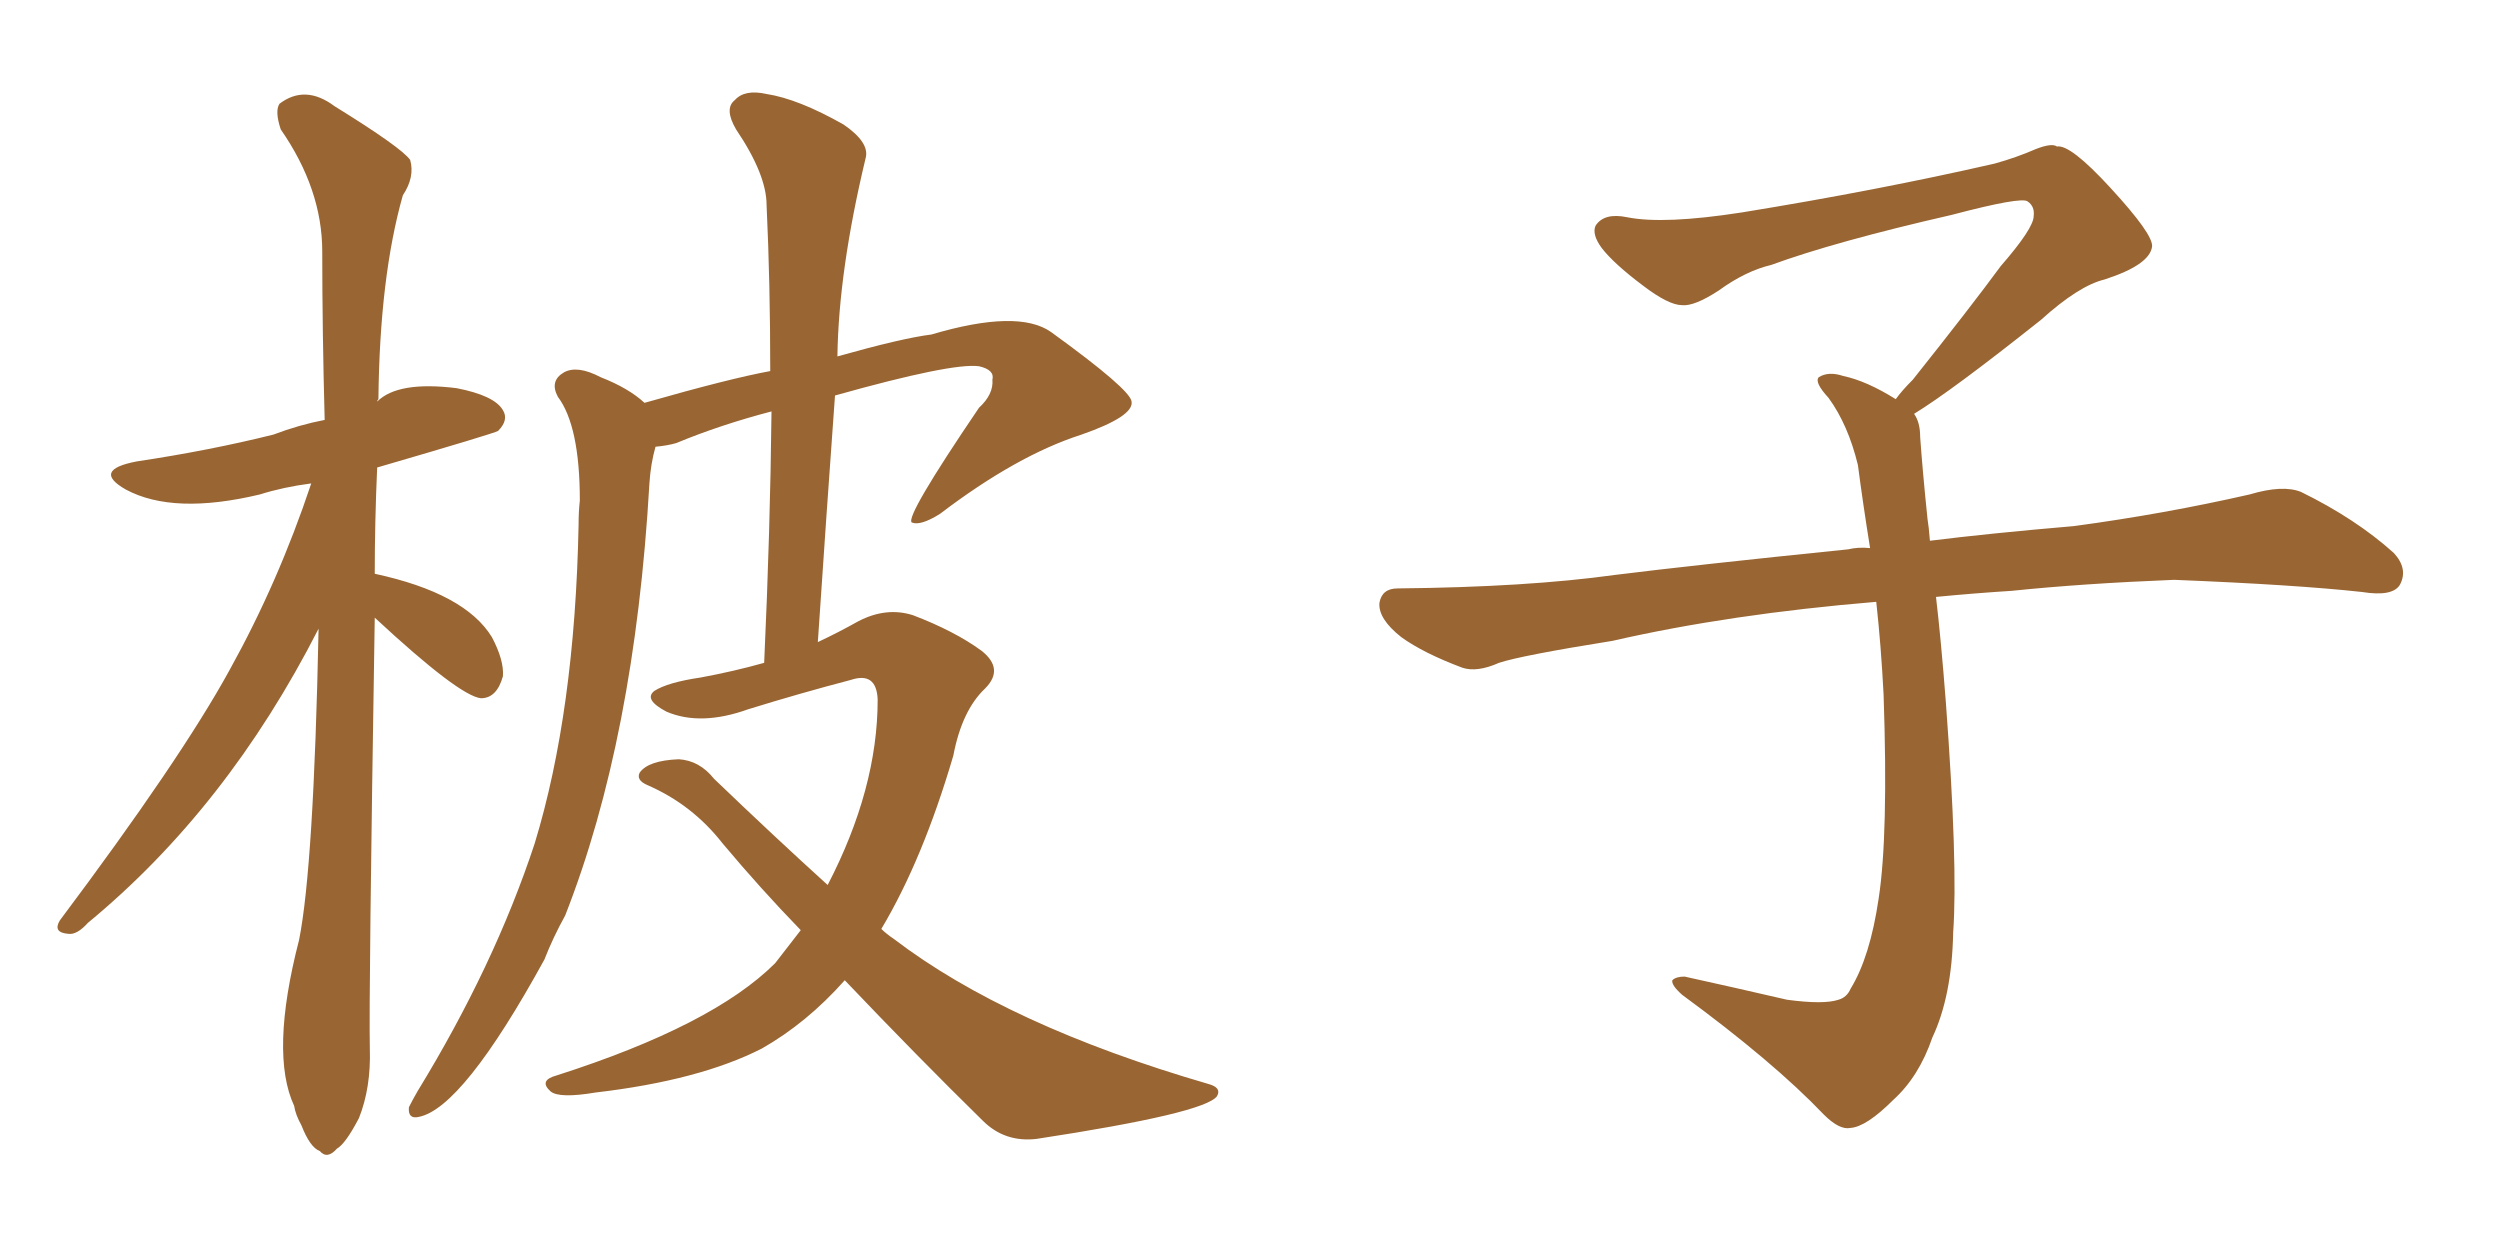 <svg xmlns="http://www.w3.org/2000/svg" xmlns:xlink="http://www.w3.org/1999/xlink" width="300" height="150"><path fill="#996633" padding="10" d="M44.97 74.12L44.97 74.12Q44.24 119.68 44.38 125.83L44.38 125.83Q44.53 130.52 43.07 134.18L43.07 134.18Q41.46 137.26 40.43 137.84L40.43 137.84Q39.26 139.16 38.38 138.13L38.38 138.13Q37.21 137.70 36.18 135.06L36.18 135.06Q35.45 133.74 35.30 132.71L35.30 132.71Q32.37 126.42 35.89 112.79L35.89 112.79Q37.65 104.00 38.23 75.44L38.23 75.44Q27.25 96.97 10.55 110.74L10.55 110.74Q9.23 112.21 8.20 112.06L8.20 112.06Q6.30 111.91 7.18 110.45L7.18 110.45Q21.68 91.11 27.54 80.42L27.54 80.42Q33.40 69.87 37.35 58.01L37.35 58.01Q33.98 58.45 31.20 59.33L31.20 59.33Q20.80 61.82 15.09 58.74L15.09 58.74Q10.99 56.40 16.41 55.37L16.41 55.37Q25.20 54.05 32.81 52.15L32.81 52.15Q35.89 50.98 38.96 50.39L38.96 50.39Q38.67 39.55 38.67 30.18L38.67 30.18Q38.67 22.71 33.69 15.53L33.69 15.53Q32.96 13.33 33.54 12.45L33.54 12.45Q36.62 10.11 40.14 12.74L40.14 12.74Q48.19 17.72 49.22 19.19L49.22 19.19Q49.80 21.24 48.34 23.44L48.34 23.44Q45.56 33.25 45.41 47.90L45.41 47.90Q45.26 48.05 45.26 48.19L45.26 48.19Q47.75 45.70 54.79 46.58L54.79 46.58Q59.33 47.46 60.35 49.22L60.35 49.22Q61.08 50.39 59.77 51.71L59.77 51.71Q59.33 52.00 45.26 56.10L45.26 56.10Q44.97 62.70 44.97 68.85L44.97 68.85Q55.81 71.19 59.03 76.46L59.03 76.46Q60.50 79.25 60.35 81.15L60.35 81.15Q59.62 83.79 57.71 83.79L57.71 83.79Q55.08 83.50 44.97 74.12ZM101.37 117.63L101.37 117.63L101.37 117.63Q96.83 122.75 91.41 125.83L91.41 125.83Q83.94 129.64 71.48 131.10L71.48 131.10Q67.09 131.84 66.06 130.96L66.06 130.96Q64.60 129.64 66.80 129.05L66.80 129.05Q85.55 123.05 93.02 115.58L93.02 115.58Q94.63 113.53 96.09 111.62L96.09 111.62Q91.26 106.64 86.72 101.22L86.72 101.22Q83.06 96.53 77.64 94.19L77.64 94.19Q76.32 93.60 76.76 92.72L76.76 92.72Q77.78 91.26 81.45 91.11L81.45 91.11Q83.94 91.26 85.69 93.46L85.69 93.46Q93.02 100.49 99.32 106.20L99.32 106.20Q105.32 94.63 105.32 83.94L105.32 83.94Q105.18 80.57 102.10 81.59L102.10 81.59Q95.95 83.20 89.79 85.11L89.79 85.11Q84.08 87.16 79.98 85.40L79.98 85.40Q77.20 83.94 78.52 82.91L78.52 82.91Q80.13 81.88 84.08 81.30L84.08 81.30Q88.04 80.57 91.70 79.54L91.70 79.54Q92.43 63.57 92.58 49.37L92.58 49.37Q86.43 50.98 81.15 53.17L81.15 53.17Q80.13 53.47 78.66 53.61L78.66 53.61Q78.08 55.66 77.93 58.01L77.93 58.01Q76.17 88.62 67.82 109.86L67.82 109.86Q66.36 112.50 65.33 115.14L65.33 115.14Q55.52 133.01 50.24 134.03L50.24 134.03Q48.93 134.33 49.07 132.86L49.07 132.86Q49.51 131.98 50.10 130.96L50.10 130.96Q59.33 115.87 64.16 101.22L64.16 101.22Q68.99 85.40 69.43 62.99L69.43 62.99Q69.43 61.38 69.58 60.06L69.58 60.06Q69.58 51.12 66.94 47.61L66.94 47.61Q65.92 45.70 67.68 44.68L67.68 44.68Q69.29 43.80 72.07 45.26L72.07 45.26Q75.44 46.58 77.34 48.34L77.34 48.34Q87.60 45.41 92.43 44.53L92.43 44.53Q92.43 33.98 91.99 24.61L91.99 24.61Q91.99 20.95 88.33 15.53L88.33 15.53Q86.87 13.04 88.18 12.01L88.18 12.01Q89.36 10.69 91.99 11.28L91.99 11.28Q95.80 11.87 101.22 14.94L101.22 14.94Q104.44 17.14 103.86 19.04L103.86 19.04Q100.63 32.52 100.49 42.77L100.49 42.77Q108.25 40.58 111.77 40.14L111.77 40.14Q122.17 37.06 126.12 39.84L126.12 39.84Q135.64 46.73 135.79 48.19L135.79 48.19Q136.08 49.95 129.79 52.15L129.79 52.15Q122.02 54.64 112.79 61.67L112.79 61.67Q110.45 63.13 109.42 62.70L109.42 62.70Q108.54 62.11 117.48 48.93L117.48 48.93Q119.24 47.31 119.09 45.56L119.09 45.56Q119.38 44.38 117.48 43.95L117.48 43.95Q114.26 43.51 100.20 47.46L100.20 47.46Q99.17 61.67 98.14 77.05L98.14 77.05Q100.63 75.88 102.98 74.56L102.98 74.56Q106.35 72.80 109.57 73.83L109.57 73.83Q114.55 75.73 117.77 78.08L117.77 78.08Q120.56 80.27 118.21 82.62L118.21 82.62Q115.43 85.25 114.40 90.67L114.40 90.67Q110.74 103.13 105.76 111.47L105.76 111.47Q106.35 112.06 107.23 112.65L107.23 112.65Q120.85 123.05 145.02 130.08L145.02 130.08Q146.63 130.52 146.04 131.54L146.04 131.54Q144.58 133.59 124.37 136.67L124.37 136.67Q120.56 137.11 117.92 134.47L117.92 134.47Q110.16 126.86 101.37 117.63ZM229.69 49.66L229.69 49.66L229.69 49.66Q230.42 50.68 230.42 52.44L230.42 52.44Q230.71 56.54 231.30 62.26L231.30 62.26Q231.45 63.13 231.59 64.89L231.59 64.89Q238.62 64.01 248.88 63.13L248.88 63.13Q259.72 61.67 269.97 59.33L269.97 59.33Q273.93 58.15 276.12 59.03L276.12 59.03Q282.71 62.26 287.26 66.36L287.26 66.36Q289.01 68.26 287.99 70.17L287.99 70.17Q287.11 71.63 283.45 71.04L283.45 71.04Q275.54 70.17 260.89 69.58L260.89 69.58Q249.90 70.02 241.41 70.90L241.41 70.90Q236.87 71.19 232.32 71.63L232.32 71.63Q232.91 76.61 233.50 84.23L233.50 84.23Q234.96 103.86 234.38 111.91L234.38 111.91Q234.23 119.53 231.88 124.51L231.88 124.51Q230.27 129.20 227.20 131.98L227.20 131.98Q223.97 135.21 222.07 135.35L222.07 135.35Q220.75 135.64 218.85 133.74L218.85 133.74Q212.84 127.44 201.86 119.38L201.86 119.38Q200.54 118.21 200.68 117.63L200.68 117.63Q201.12 117.19 202.15 117.19L202.15 117.19Q208.15 118.51 214.45 119.97L214.45 119.97Q218.85 120.56 220.61 119.97L220.61 119.97Q221.63 119.68 222.07 118.65L222.07 118.65Q224.41 114.84 225.44 107.81L225.44 107.81Q226.61 100.20 226.03 83.35L226.03 83.35Q225.73 77.49 225.15 72.22L225.15 72.22Q207.57 73.68 193.51 76.90L193.51 76.90Q182.52 78.66 179.88 79.54L179.88 79.54Q177.25 80.71 175.49 80.13L175.49 80.13Q170.80 78.37 168.16 76.46L168.16 76.46Q165.38 74.27 165.53 72.36L165.53 72.36Q165.82 70.61 167.72 70.61L167.72 70.61Q183.25 70.46 193.80 68.99L193.80 68.99Q203.17 67.82 221.78 65.92L221.78 65.92Q222.95 65.63 224.41 65.77L224.41 65.77Q223.54 60.35 222.95 55.81L222.95 55.81Q221.78 50.98 219.43 47.75L219.43 47.75Q217.68 45.85 218.26 45.26L218.26 45.26Q219.43 44.53 221.19 45.12L221.19 45.12Q223.97 45.70 227.49 47.90L227.49 47.90Q228.22 46.88 229.54 45.56L229.54 45.56Q236.43 36.91 240.09 31.93L240.09 31.93Q244.04 27.39 244.04 25.93L244.04 25.93Q244.19 24.76 243.31 24.17L243.31 24.17Q242.58 23.58 234.23 25.78L234.23 25.78Q220.17 29.00 212.55 31.79L212.55 31.79Q209.47 32.52 206.25 34.86L206.25 34.86Q203.32 36.77 201.86 36.62L201.86 36.62Q200.24 36.62 197.17 34.28L197.17 34.28Q193.65 31.64 192.19 29.74L192.19 29.74Q191.02 28.13 191.46 27.10L191.46 27.10Q192.48 25.49 195.26 26.07L195.26 26.07Q199.66 26.95 209.03 25.49L209.03 25.49Q225.29 22.85 239.36 19.63L239.36 19.63Q241.99 18.90 244.34 17.87L244.34 17.87Q246.24 17.14 246.83 17.58L246.83 17.58Q248.44 17.29 253.27 22.56L253.27 22.56Q258.40 28.13 258.25 29.59L258.25 29.59Q257.96 31.79 252.54 33.54L252.54 33.54Q249.46 34.28 244.92 38.38L244.92 38.38Q234.23 46.88 229.69 49.66Z"/></svg>